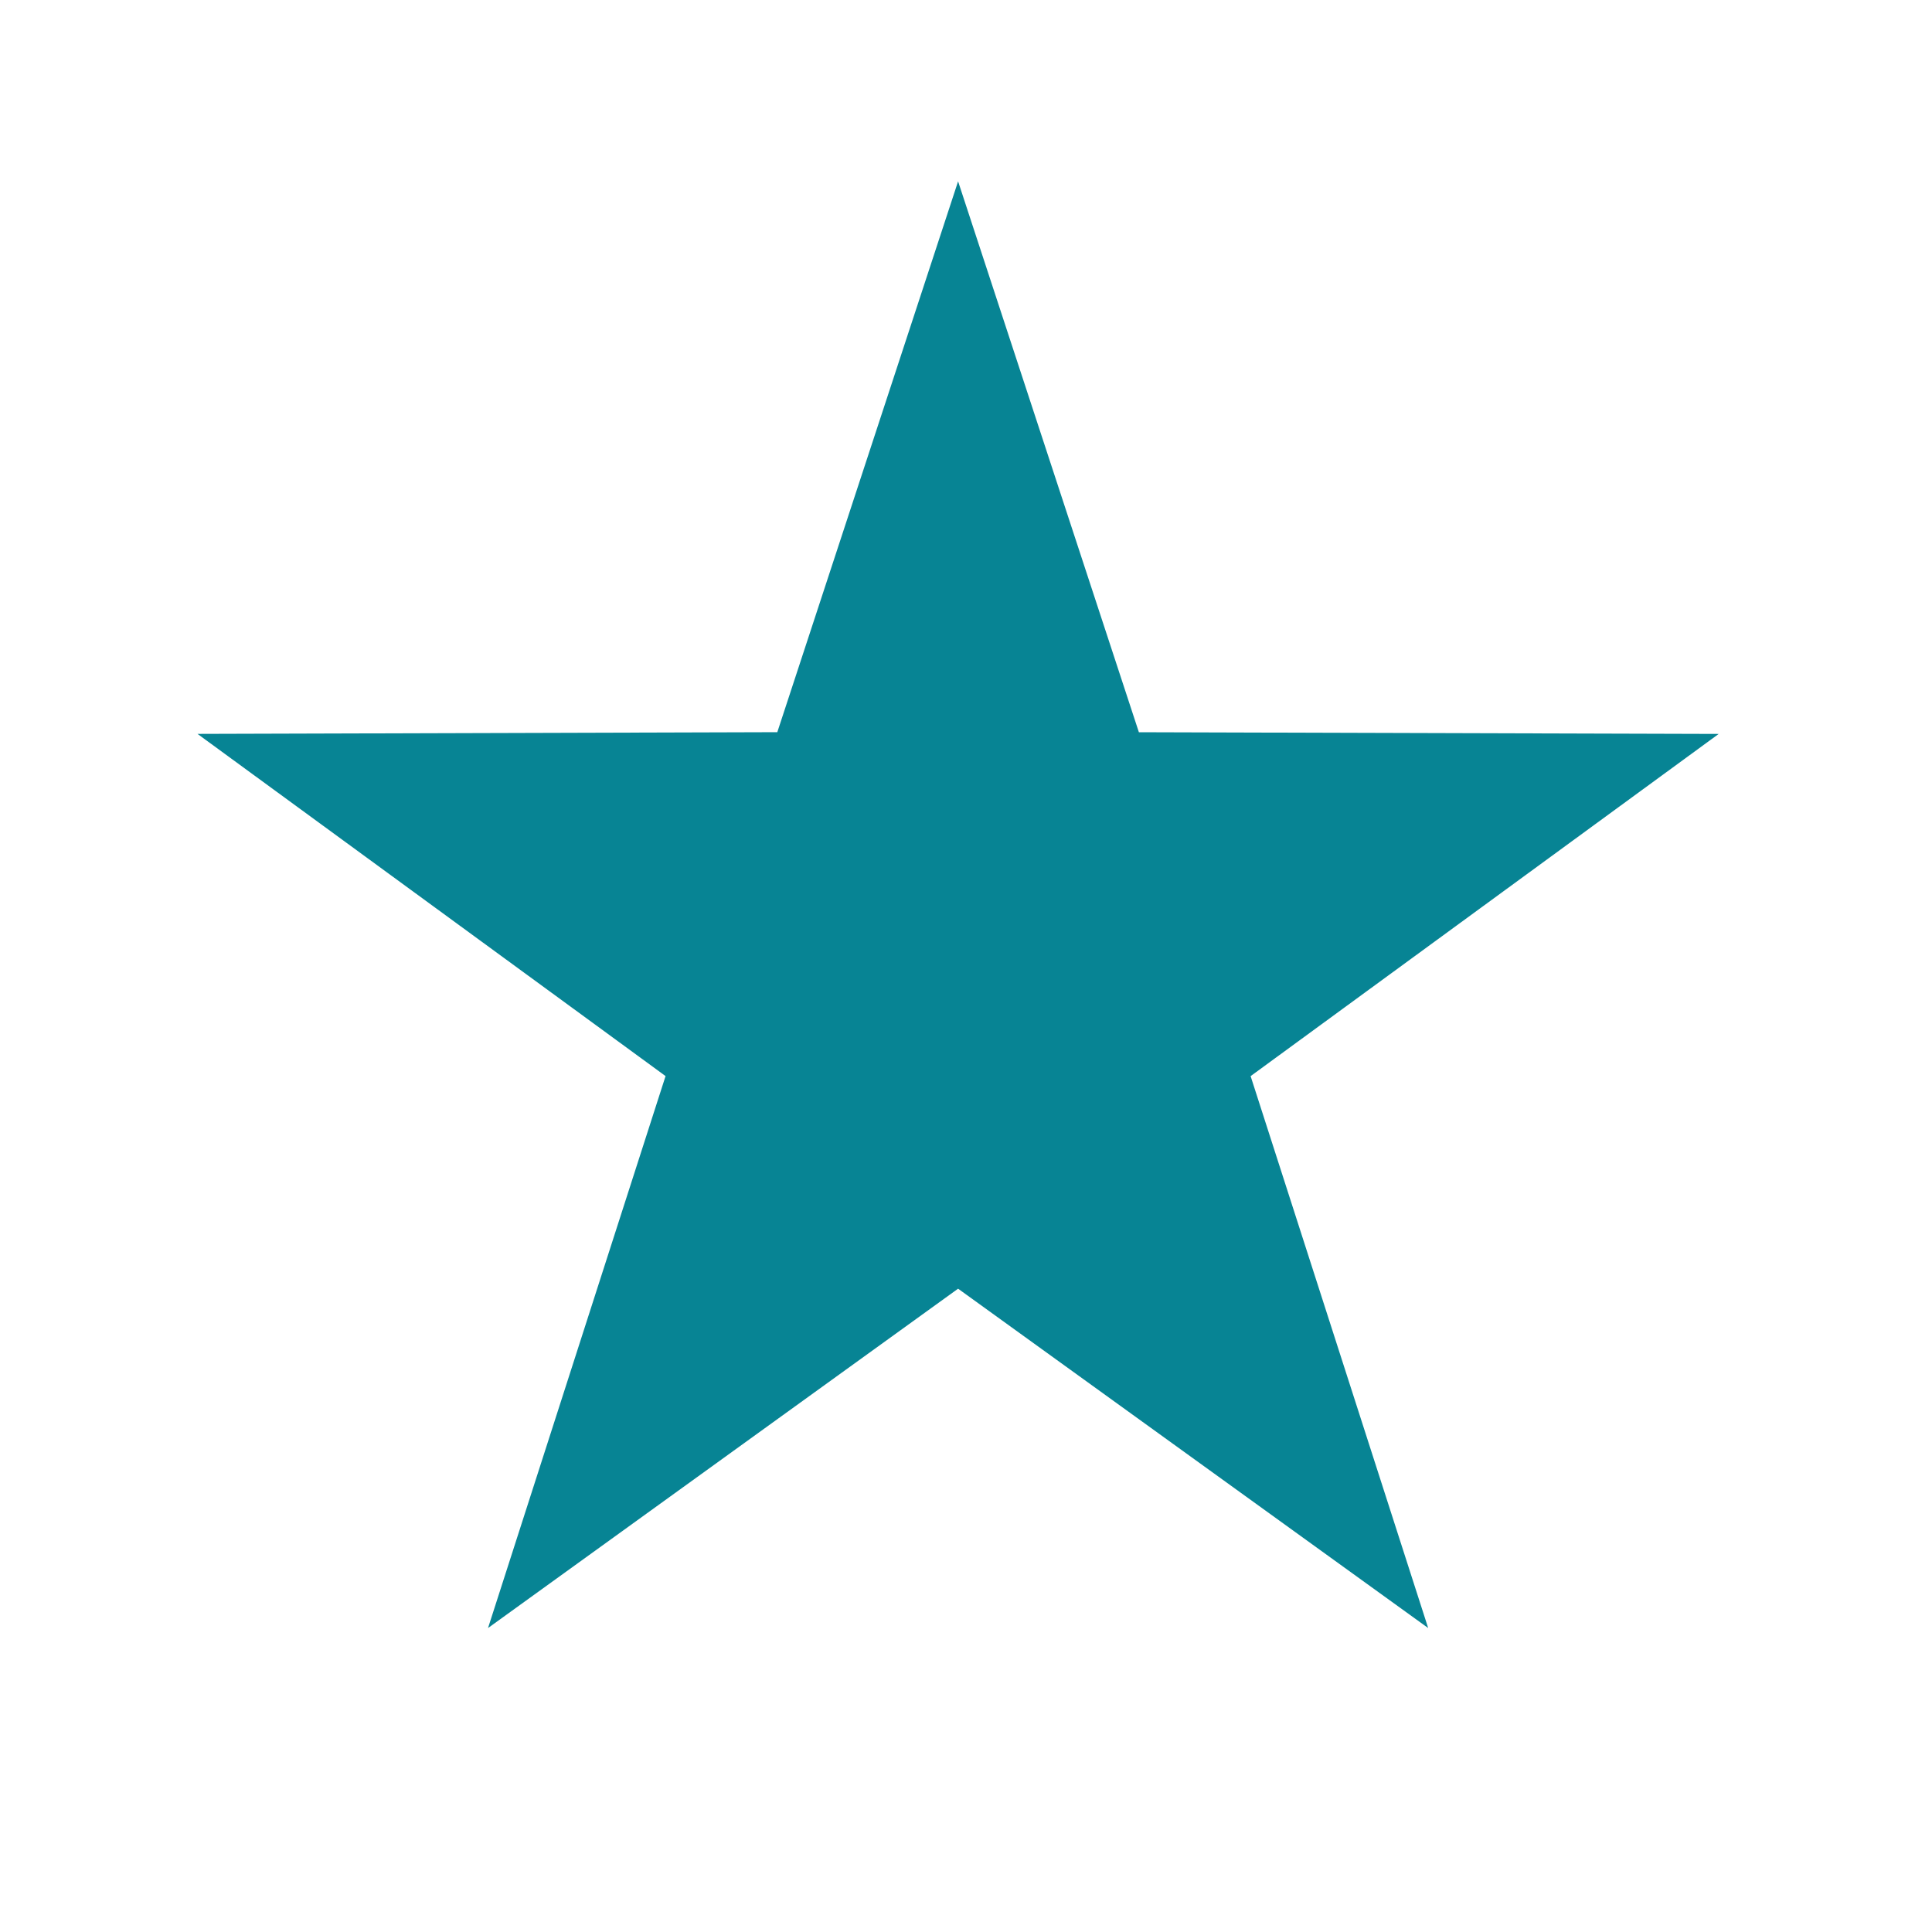 <svg xmlns="http://www.w3.org/2000/svg" xmlns:xlink="http://www.w3.org/1999/xlink" width="85" height="85" viewBox="0 0 85 85">
  <defs>
    <clipPath id="clip-dieppe_favicon">
      <rect width="85" height="85"/>
    </clipPath>
  </defs>
  <g id="dieppe_favicon" clip-path="url(#clip-dieppe_favicon)">
    <rect width="85" height="85" fill="rgba(255,255,255,0)"/>
    <path id="Trazado_73" data-name="Trazado 73" d="M477.348,425.251l7.954,24.237,25.509.075-20.593,15.055L498.03,488.9,477.348,473.97,456.667,488.9l7.811-24.284-20.593-15.055,25.509-.075Z" transform="translate(-435.196 -417.273)" fill="#078494"/>
  </g>
</svg>
